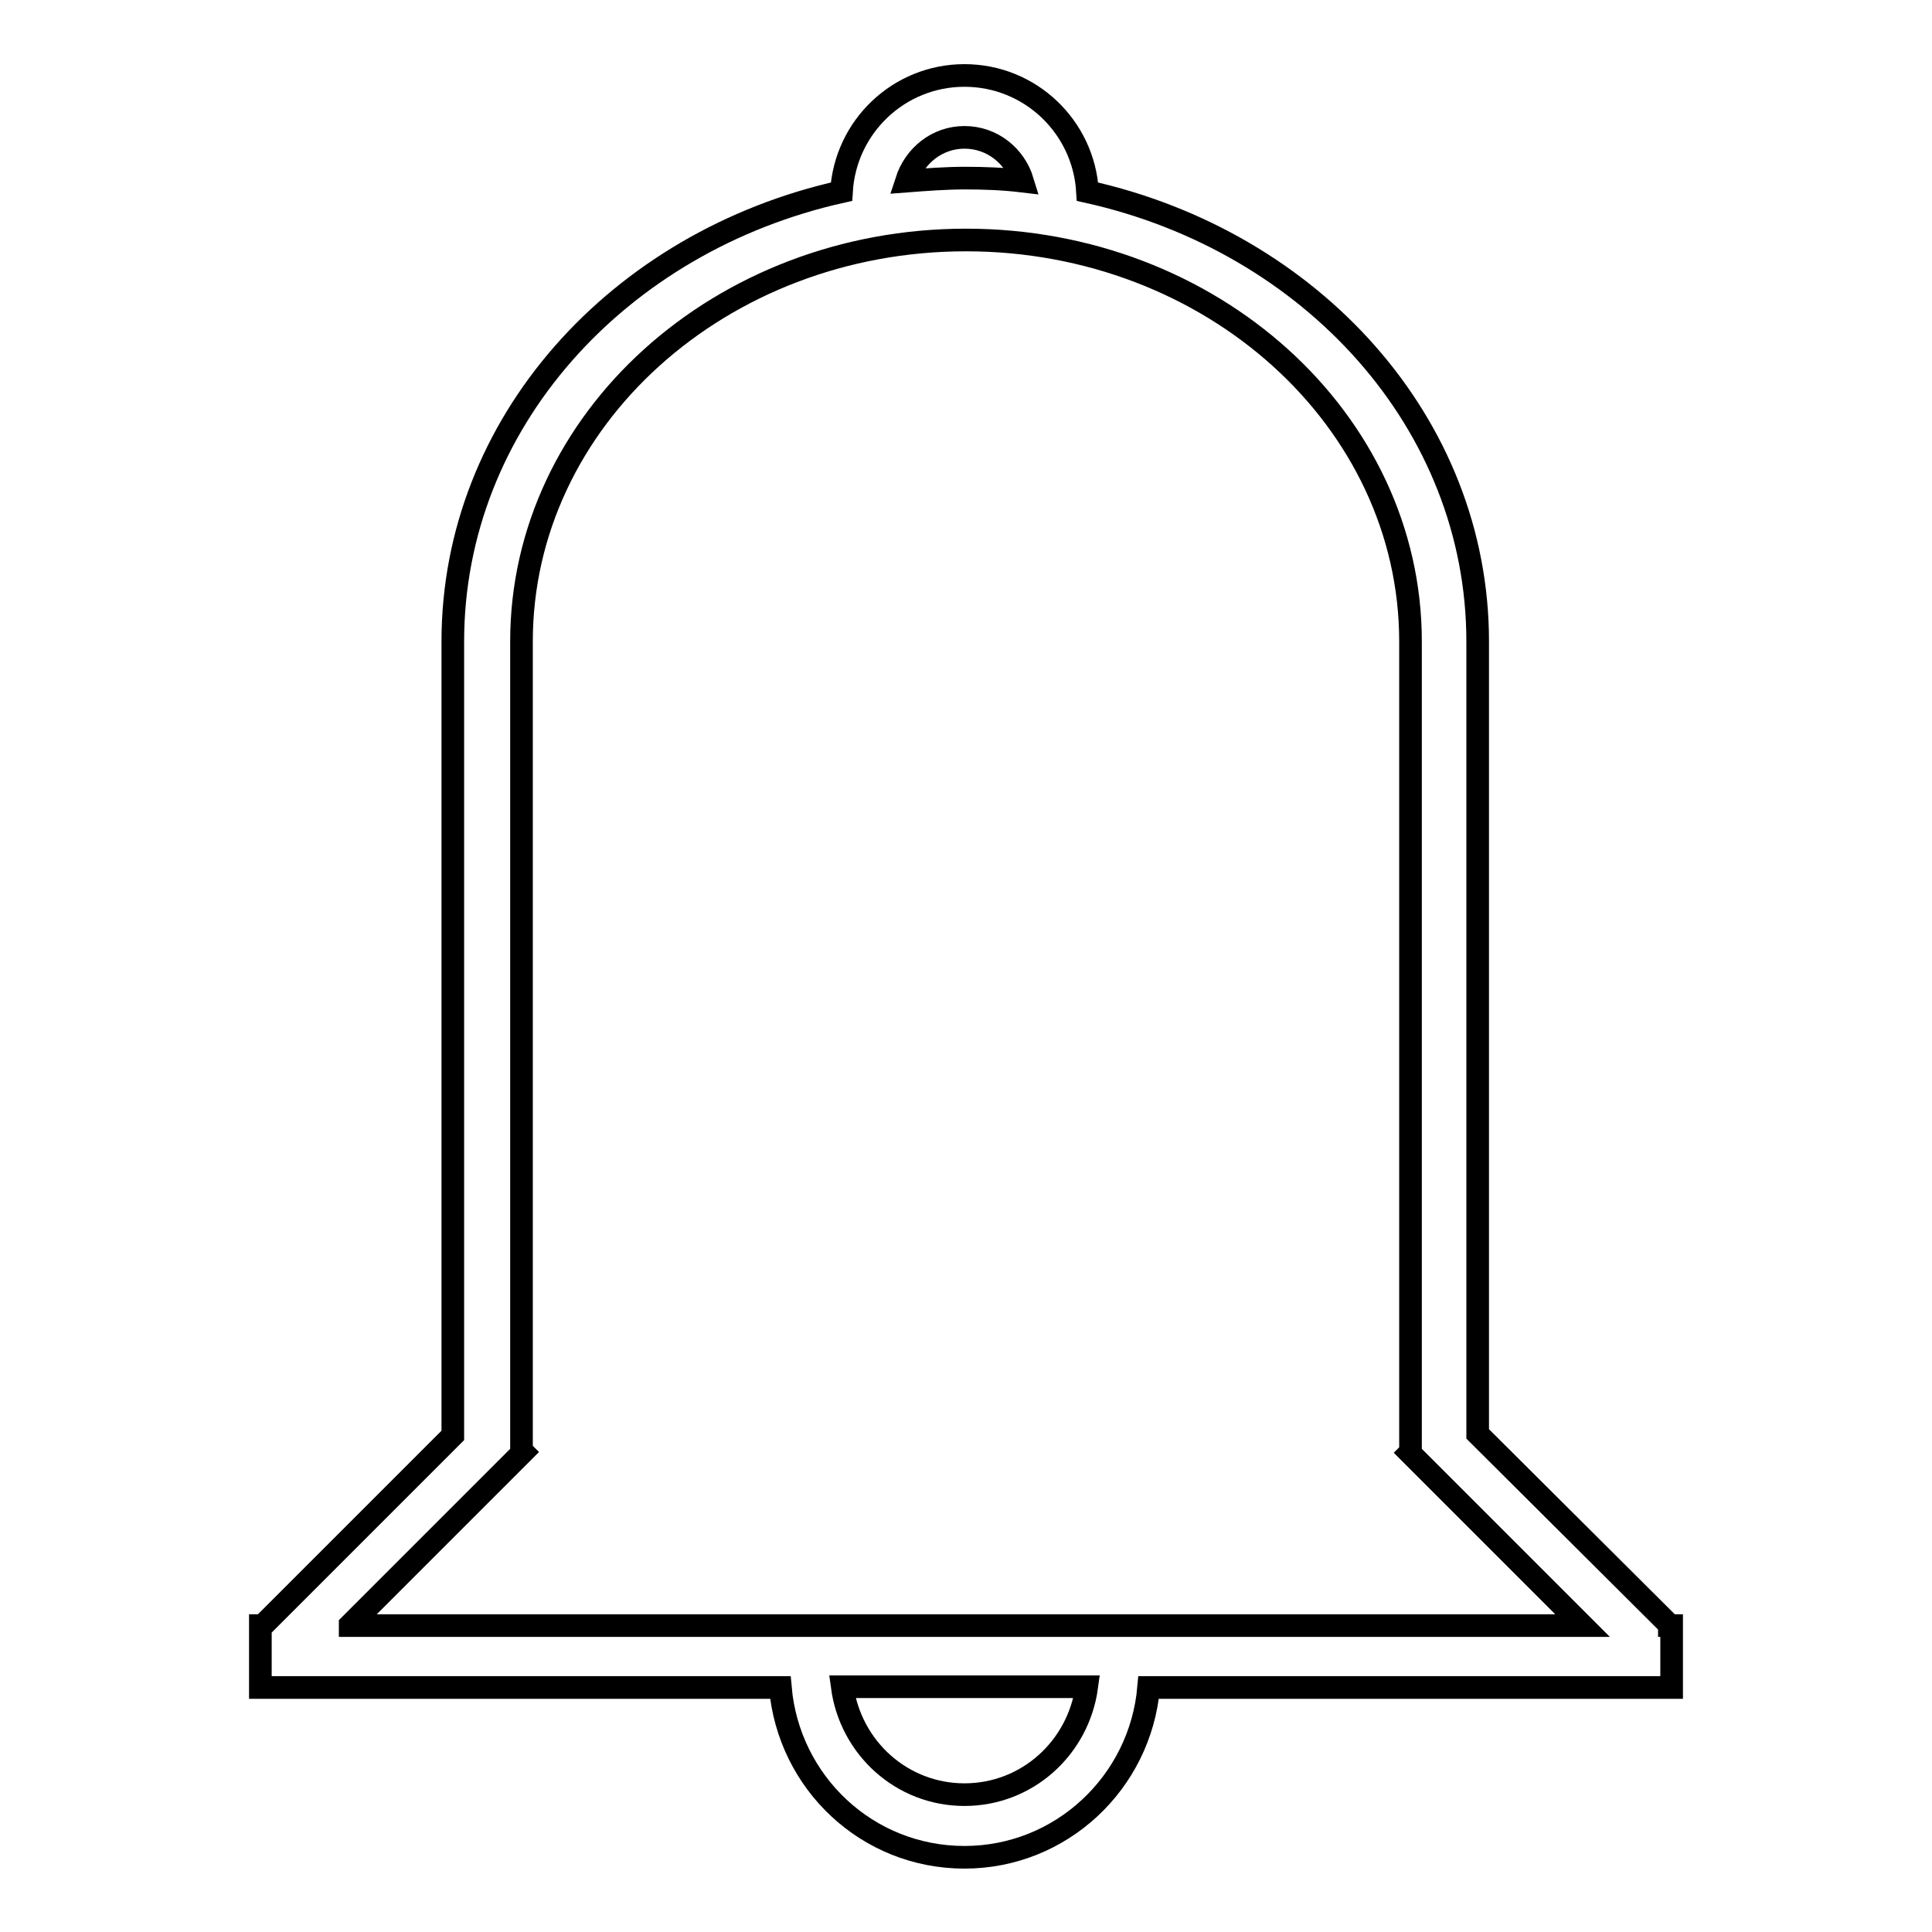 <?xml version="1.0" encoding="utf-8"?>
<!-- Svg Vector Icons : http://www.onlinewebfonts.com/icon -->
<!DOCTYPE svg PUBLIC "-//W3C//DTD SVG 1.1//EN" "http://www.w3.org/Graphics/SVG/1.1/DTD/svg11.dtd">
<svg version="1.1" xmlns="http://www.w3.org/2000/svg" xmlns:xlink="http://www.w3.org/1999/xlink" x="0px" y="0px" viewBox="0 0 256 256" enable-background="new 0 0 256 256" xml:space="preserve">
<g> <path stroke-width="3" fill-opacity="0" stroke="#000000"  d="M221.2,215.3L195.8,190V85c0-28.9-22-53-51.7-59.6c-0.5-8.6-7.6-15.4-16.3-15.4s-15.8,6.8-16.3,15.4 C81.9,32,60,56.1,60,85v105.2l-25.2,25.2h-0.3v8.2h68.9c1.1,12.6,11.5,22.5,24.4,22.5c12.8,0,23.3-9.9,24.4-22.5h69.3v-8.2H221.2z  M127.8,18.2c3.7,0,6.7,2.5,7.7,5.8c-2.5-0.3-5-0.4-7.6-0.4c-2.6,0-5.2,0.2-7.8,0.4C121.2,20.6,124.2,18.2,127.8,18.2z  M127.8,237.8c-8.3,0-15.1-6.2-16.2-14.3H144C142.9,231.6,136.1,237.8,127.8,237.8z M46.4,215.3l22.9-22.9l-0.2-0.2V85 c0-29.4,26.4-53.2,58.9-53.2c32.5,0,58.9,23.8,58.9,53.2v107.4h0l-0.1,0.1l22.9,22.9H46.4z"/></g>
</svg>